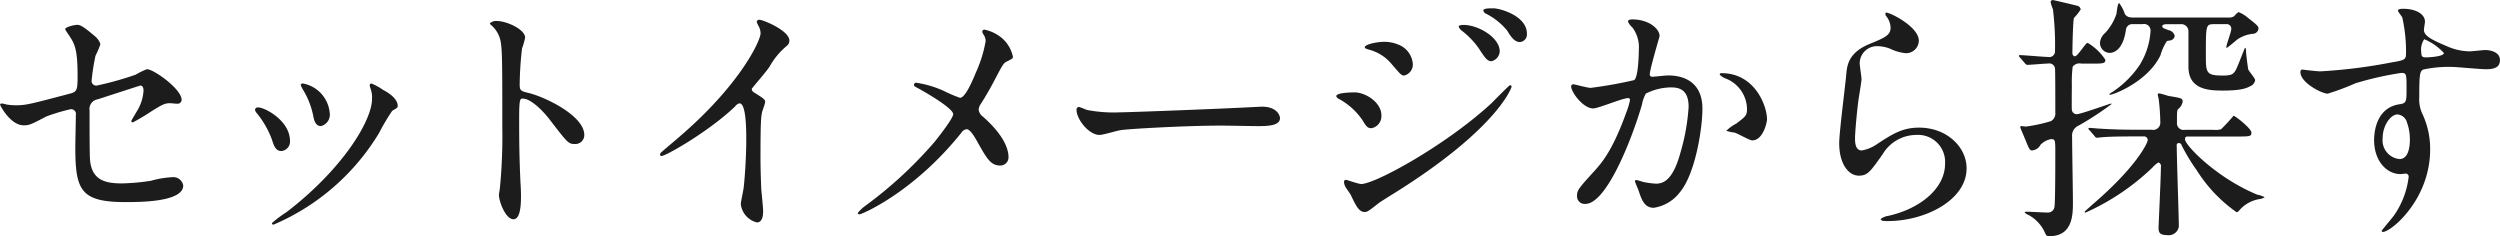<svg xmlns="http://www.w3.org/2000/svg" width="308.312" height="29.125" viewBox="0 0 308.312 29.125">
  <defs>
    <style>
      .cls-1 {
        fill: #1c1c1c;
        fill-rule: evenodd;
      }
    </style>
  </defs>
  <path id="_01_h00.svg" data-name="01_h00.svg" class="cls-1" d="M485.64,571.017a0.175,0.175,0,0,0-.192.128c0,0.128,1.28,2.56,2.911,2.56,0.7,0,.9-0.1,2.784-1.088a23.323,23.323,0,0,1,3.008-.9,0.6,0.6,0,0,1,.64.736c0,0.544-.064,3.328-0.064,3.968,0,5.311.672,6.751,6.208,6.751,1.727,0,7.1,0,7.1-2.048a1.24,1.24,0,0,0-1.344-1.024,12.057,12.057,0,0,0-2.656.448,27.142,27.142,0,0,1-3.519.32c-1.92,0-3.712-.288-3.968-2.815-0.064-.608-0.064-3.488-0.064-6.176a1.2,1.2,0,0,1,.992-1.376c0.416-.128,5.215-1.7,5.279-1.7,0.352,0,.384.448,0.384,0.64a5.484,5.484,0,0,1-.9,2.656c-0.064.128-.607,1.024-0.607,1.056a0.184,0.184,0,0,0,.191.192,26.591,26.591,0,0,0,2.4-1.44c1.152-.7,1.5-0.928,2.176-0.928,0.128,0,.736.064,0.864,0.064a0.5,0.5,0,0,0,.576-0.48c0-1.312-3.424-3.776-4.288-3.776a9.074,9.074,0,0,0-1.376.672,38.724,38.724,0,0,1-4.8,1.344,0.565,0.565,0,0,1-.64-0.608,26.742,26.742,0,0,1,.48-3.072,9.713,9.713,0,0,0,.608-1.439,2.235,2.235,0,0,0-.672-0.96c-1.472-1.248-1.824-1.408-2.208-1.408-0.288,0-1.472.256-1.472,0.544a6.374,6.374,0,0,0,.384.608c0.768,1.152,1.152,1.7,1.152,5.151,0,1.7-.064,1.952-0.928,2.176-4.864,1.28-5.408,1.44-6.687,1.44a7.1,7.1,0,0,1-1.184-.1A1.87,1.87,0,0,0,485.64,571.017Zm45.678-.576c0,2.752-3.743,8.767-10.559,13.983a13.666,13.666,0,0,0-1.792,1.344,0.206,0.206,0,0,0,.192.192,28.017,28.017,0,0,0,13.023-11.3,26.087,26.087,0,0,1,1.632-2.752c0.544-.32.672-0.352,0.672-0.608,0-.928-1.28-1.7-1.792-1.952a7.12,7.12,0,0,0-1.44-.8,0.217,0.217,0,0,0-.224.224,2.04,2.04,0,0,0,.064.288A3.245,3.245,0,0,1,531.318,570.441ZM517.3,571.5a0.35,0.35,0,0,0-.416.288,0.863,0.863,0,0,0,.224.416,11.446,11.446,0,0,1,1.856,3.232c0.224,0.7.448,1.44,1.152,1.44a1.164,1.164,0,0,0,1.088-1.216C521.207,573.1,518.071,571.5,517.3,571.5Zm5.536-2.944a0.259,0.259,0,0,0-.32.16,3.616,3.616,0,0,0,.352.7,10.044,10.044,0,0,1,1.184,3.04c0.1,0.544.256,1.344,0.96,1.344a1.448,1.448,0,0,0,1.088-1.632A4.055,4.055,0,0,0,522.839,568.553Zm23.011-7.423,0.064,0.128A3.55,3.55,0,0,1,547,562.73c0.384,1.024.384,2.047,0.384,11.2a66.214,66.214,0,0,1-.288,7.423c0,0.128-.128.8-0.128,0.928,0,0.832.832,3.008,1.792,3.008,0.928,0,.928-2.112.928-2.912,0-.48-0.032-1.28-0.064-1.632-0.128-2.879-.16-4.575-0.16-7.967,0-2.368.128-2.368,0.448-2.368,0.992,0,2.5,1.5,3.392,2.688,2.144,2.784,2.24,2.912,3.04,2.912a1.1,1.1,0,0,0,1.152-1.12c0-2.4-4.96-4.736-6.912-5.184-0.928-.224-1.056-0.32-1.056-1.024a41.472,41.472,0,0,1,.288-4.447,9.273,9.273,0,0,0,.384-1.344c0-1.024-2.3-2.048-3.456-2.048A1.123,1.123,0,0,0,545.85,561.13Zm32.3,8.063c0.608-.768,1.631-1.92,2.175-2.688a9.117,9.117,0,0,1,2.176-2.623,0.807,0.807,0,0,0,.288-0.64c0-1.216-3.232-2.56-3.711-2.56a0.316,0.316,0,0,0-.32.256,3.556,3.556,0,0,0,.224.512,1.81,1.81,0,0,1,.256.9c0,0.9-2.5,6.335-10.048,12.8-0.512.448-1.408,1.184-2.24,1.92a0.291,0.291,0,0,0-.1.224,0.162,0.162,0,0,0,.16.192c0.576,0,5.952-3.1,9.088-6.112a0.931,0.931,0,0,1,.544-0.384c0.832,0,.832,3.36.832,4.512,0,1.7-.128,4.159-0.32,5.887-0.032.32-.352,1.728-0.352,2.048a2.633,2.633,0,0,0,1.984,2.24c0.767,0,.767-1.088.767-1.408,0-.416-0.192-2.272-0.224-2.656-0.063-1.248-.1-2.976-0.1-3.839,0-4.416.063-5.088,0.191-5.664,0.032-.192.384-1.088,0.384-1.28,0-.288-0.128-0.416-1.375-1.184A0.517,0.517,0,0,1,578.148,569.193Zm20.3-.736a0.245,0.245,0,0,0-.288.256c0,0.16.064,0.192,0.672,0.512,1.216,0.672,4.16,2.432,4.16,3.1,0,0.48-1.536,2.464-2.3,3.424a51.368,51.368,0,0,1-8.48,7.839,4.789,4.789,0,0,0-.991.928,0.188,0.188,0,0,0,.224.16c0.287,0,6.687-2.72,12.543-10.047a0.921,0.921,0,0,1,.672-0.448c0.448,0,1.055,1.088,1.375,1.664,1.12,1.984,1.6,2.815,2.752,2.815a1,1,0,0,0,1.024-1.055c0-.8-0.384-2.528-3.136-4.96a1.273,1.273,0,0,1-.544-0.864,1.468,1.468,0,0,1,.32-0.8c0.672-1.056,1.28-2.144,1.824-3.2,0.832-1.568.928-1.728,1.28-1.92,0.7-.352.8-0.384,0.8-0.64a4.2,4.2,0,0,0-1.376-2.3,4.988,4.988,0,0,0-2.144-1.024,0.261,0.261,0,0,0-.256.288,1.368,1.368,0,0,0,.192.384,1.424,1.424,0,0,1,.224.736,15.769,15.769,0,0,1-1.184,3.839c-0.384.928-1.311,3.168-1.983,3.168a17.341,17.341,0,0,1-2.016-.864A12.859,12.859,0,0,0,598.452,568.457Zm25,3.648a17.426,17.426,0,0,1-3.9-.288c-0.16-.032-0.928-0.384-1.088-0.384a0.338,0.338,0,0,0-.256.384c0,1.088,1.472,3.072,2.848,3.072,0.384,0,2.112-.512,2.5-0.576,0.767-.16,8.1-0.576,12.511-0.576,0.64,0,3.839.064,4.575,0.064,1.344,0,2.656-.1,2.656-0.992,0-.224-0.288-1.408-2.24-1.408-0.16,0-.512.032-0.7,0.032C635.674,571.689,624.506,572.105,623.451,572.105Zm29.024-2.464c-0.192,0-2.24,0-2.24.48a0.624,0.624,0,0,0,.32.32,8.3,8.3,0,0,1,2.912,2.624c0.479,0.8.639,0.992,1.119,0.992a1.513,1.513,0,0,0,1.216-1.6C655.8,570.889,653.85,569.641,652.475,569.641Zm5.343-5.919a4.4,4.4,0,0,0-1.632-.32c-0.96,0-2.431.32-2.431,0.672,0,0.128.031,0.128,0.479,0.287a5.412,5.412,0,0,1,2.784,1.728c1.12,1.312,1.248,1.472,1.6,1.472a1.4,1.4,0,0,0,1.056-1.5A2.8,2.8,0,0,0,657.818,563.722Zm-4.1,20.67c0.351,0,.479-0.1,1.663-1.024,0.256-.192.384-0.288,2.336-1.5,12.543-7.9,14.143-12.863,14.143-12.927a0.2,0.2,0,0,0-.192-0.192c-0.1,0-1.952,1.888-2.3,2.24-5.631,5.184-14.335,9.951-16.062,9.951-0.32,0-1.76-.512-1.856-0.512a0.234,0.234,0,0,0-.256.256,1.3,1.3,0,0,0,.16.576c0.064,0.16.576,0.832,0.672,1.024C652.667,583.656,653.051,584.392,653.723,584.392Zm15.87-25.118c-0.576,0-1.216,0-1.216.288a0.561,0.561,0,0,0,.352.384,8.03,8.03,0,0,1,2.592,2.08c0.448,0.736.9,1.408,1.568,1.408a0.942,0.942,0,0,0,.864-1.024C673.753,560.2,670.425,559.274,669.593,559.274Zm-3.679,2.048c-0.192,0-.576.032-0.576,0.224a1.231,1.231,0,0,0,.416.512A9.936,9.936,0,0,1,667.8,564.2c0.8,1.247,1.088,1.6,1.568,1.6a1.314,1.314,0,0,0,1.024-1.216C670.393,562.89,667.769,561.322,665.914,561.322Zm16.007,10.3c0.64,0,3.616-1.28,4.32-1.28a0.223,0.223,0,0,1,.224.256,8.6,8.6,0,0,1-.448,1.5c-1.728,4.8-3.072,6.271-3.936,7.231-1.92,2.112-2.144,2.368-2.144,3.04a0.941,0.941,0,0,0,1.024,1.024c2.592,0,5.7-7.871,6.976-12.223a4.4,4.4,0,0,1,.48-1.376,6.951,6.951,0,0,1,3.071-.768c0.928,0,2.208.16,2.208,2.4A25.441,25.441,0,0,1,692.7,577c-0.928,3.455-2.112,3.9-3.039,3.9a10.141,10.141,0,0,1-1.632-.224,5.838,5.838,0,0,0-.8-0.224,0.151,0.151,0,0,0-.16.16c0,0.064.352,0.9,0.416,1.056,0.352,1.024.672,2.208,1.888,2.208a4.962,4.962,0,0,0,3.263-1.952c1.856-2.24,2.752-7.743,2.752-10.271,0-2.944-1.856-4.1-4.256-4.1-0.256,0-1.727.16-1.887,0.16a0.291,0.291,0,0,1-.352-0.288c0-.608,1.216-4.671,1.216-4.735,0-.832-1.248-2.048-3.392-2.048-0.128,0-.512.032-0.512,0.256a1.969,1.969,0,0,0,.544.736,4.049,4.049,0,0,1,.8,2.719c0,0.16-.032,3.392-0.576,3.776a53.514,53.514,0,0,1-5.376.96c-0.352,0-2.016-.448-2.112-0.448a0.282,0.282,0,0,0-.288.256C679.2,569.609,680.673,571.625,681.921,571.625Zm21.439,1.312c0-1.632-1.5-5.664-5.6-5.664a0.177,0.177,0,0,0-.224.192,1.977,1.977,0,0,0,.768.48,4.115,4.115,0,0,1,2.592,3.68c0,0.864-.128.96-1.312,1.856a5.7,5.7,0,0,0-1.248.9,5.544,5.544,0,0,0,1.024.224c0.384,0.1,1.856.96,2.176,0.96C702.88,575.561,703.36,573.321,703.36,572.937Zm14.634-13.119a0.411,0.411,0,0,0,.064.416,2.357,2.357,0,0,1,.544,1.44c0,0.928-.768,1.248-2.56,1.984-2.688,1.087-2.815,2.719-2.911,3.839-0.1,1.184-.864,7.072-0.864,8.416,0,2.463,1.087,4,2.431,4,1.088,0,1.44-.544,2.912-2.623a4.86,4.86,0,0,1,4.16-2.4,3.337,3.337,0,0,1,3.552,3.551c0,3.008-3.008,5.536-7.008,6.432a1.931,1.931,0,0,0-.928.384c0,0.256.448,0.256,0.864,0.256,4.64,0,9.727-2.592,9.727-6.5,0-2.623-2.431-5.023-5.855-5.023-2.048,0-3.264.768-5.216,2.048a4.708,4.708,0,0,1-1.856.768c-0.8,0-.832-0.992-0.832-1.472,0-.8.256-3.52,0.416-4.7,0.064-.448.384-2.336,0.384-2.624s-0.224-1.664-.224-1.952a2.13,2.13,0,0,1,2.272-2.111,4.38,4.38,0,0,1,1.5.32,5.809,5.809,0,0,0,1.888.543,1.572,1.572,0,0,0,1.632-1.535C722.09,561.482,718.218,559.626,717.994,559.818Zm30.3,0.576a0.92,0.92,0,0,1-.8-0.416,4.423,4.423,0,0,0-.7-1.344c-0.224,0-.288,1.184-0.352,1.376a6.41,6.41,0,0,1-1.376,2.3,1.775,1.775,0,0,0-.64,1.248,1.23,1.23,0,0,0,1.184,1.215c0.32,0,1.632-.128,2.016-2.847a0.775,0.775,0,0,1,.8-0.7h1.248a0.813,0.813,0,0,1,.992.8,8.972,8.972,0,0,1-1.376,4.287,12.163,12.163,0,0,1-3.36,3.3,1.145,1.145,0,0,0-.352.256,0.108,0.108,0,0,0,.1.064c0.416,0,4.64-1.6,6.207-4.864a6.373,6.373,0,0,1,.8-1.759c0.1-.032.448-0.064,0.512-0.1a0.654,0.654,0,0,0,.448-0.544,0.971,0.971,0,0,0-.768-0.7c-0.576-.224-0.768-0.256-0.768-0.48,0-.256.416-0.256,0.768-0.256h1.5a0.882,0.882,0,0,1,.96.928v4.319c0,2.784,2.4,2.944,4.256,2.944,2.3,0,2.944-.32,3.3-0.512a1,1,0,0,0,.672-0.768c0-.256-0.832-1.152-0.864-1.376-0.128-.8-0.256-1.984-0.256-2.048,0-.479-0.064-0.575-0.128-0.575-0.032,0-.672,1.663-0.768,1.887-0.544,1.344-.64,1.536-1.984,1.536-2.08,0-2.08-.352-2.08-2.592,0-3.679,0-3.743,1.056-3.743h1.44a0.558,0.558,0,0,1,.64.576c0,0.384-.608,1.92-0.608,2.24,0,0.064,0,.1.064,0.1s1.088-.864,1.28-1.024a4.082,4.082,0,0,1,1.92-.7,0.725,0.725,0,0,0,.7-0.64c0-.288-0.128-0.416-1.312-1.344a4.136,4.136,0,0,0-1.152-.7,2.663,2.663,0,0,0-.544.512,1.141,1.141,0,0,1-.7.16H748.292Zm1.472,14.687a0.445,0.445,0,0,1,.544.48c0,0.256-1.28,3.2-6.912,8-0.1.1-.864,0.768-0.864,0.8a0.113,0.113,0,0,0,.128.1,28.957,28.957,0,0,0,8.224-5.536,3.643,3.643,0,0,1,.735-0.64,0.458,0.458,0,0,1,.32.544c0,1.184-.288,7.168-0.288,7.456,0,0.48,0,.96,1.056.96a1.271,1.271,0,0,0,1.44-1.024c0-1.44-.256-8.415-0.256-9.983a0.276,0.276,0,0,1,.256-0.352,0.383,0.383,0,0,1,.352.288,23.044,23.044,0,0,0,1.856,3.071,17.963,17.963,0,0,0,4.928,5.184,0.576,0.576,0,0,0,.288-0.192,4.147,4.147,0,0,1,2.56-1.44,1.509,1.509,0,0,0,.608-0.224,3.143,3.143,0,0,0-.928-0.32c-5.088-2.112-8.9-6.111-8.9-6.815,0-.352.192-0.352,0.32-0.352h5.888c1.792,0,1.984,0,1.984-.48,0-.512-2.016-2.08-2.208-2.08a22.417,22.417,0,0,1-1.536,1.664,2.683,2.683,0,0,1-1.024.064h-3.392a0.828,0.828,0,0,1-1.024-.9c0-1.344,0-1.5.16-1.664a1.457,1.457,0,0,0,.544-0.9c0-.416-0.16-0.448-1.7-0.7-0.16-.032-1.024-0.32-1.216-0.32a0.149,0.149,0,0,0-.16.16c0,0.064.128,0.512,0.128,0.608a27.149,27.149,0,0,1,.192,2.848,0.887,0.887,0,0,1-1.087.864h-1.856c-1.5,0-2.816-.032-4.384-0.128-0.224,0-1.184-.1-1.408-0.1-0.1,0-.128.032-0.128,0.064a0.265,0.265,0,0,0,.128.224l0.64,0.736a0.342,0.342,0,0,0,.288.192c0.1,0,.544-0.064.672-0.064,0.288-.032,1.216-0.1,4.032-0.1h0.992Zm-14.591-9.024a0.448,0.448,0,0,0,.288.192c0.384,0,2.143-.16,2.559-0.16a0.708,0.708,0,0,1,.864.7c0.032,0.448.032,4.448,0.032,5.344a1.065,1.065,0,0,1-.544,1.056,18.661,18.661,0,0,1-3.1.672c-0.1,0-.48-0.064-0.576-0.064-0.064,0-.1.064-0.1,0.16,0,0.064.352,0.864,0.736,1.792,0.384,0.96.48,1.056,0.736,1.056a1.313,1.313,0,0,0,1.024-.7,2.4,2.4,0,0,1,1.311-.7c0.512,0,.512.16,0.512,1.664,0,0.928,0,6.111-.1,6.655a0.8,0.8,0,0,1-.864.736c-0.383,0-2.175-.1-2.559-0.1-0.1,0-.256,0-0.256.1a1.562,1.562,0,0,0,.512.32,4.654,4.654,0,0,1,1.92,2.016c0.255,0.576.287,0.576,0.639,0.576,2.88,0,2.88-2.72,2.88-4.16,0-1.28-.1-6.847-0.1-8.127a1.328,1.328,0,0,1,.8-1.344,37.656,37.656,0,0,0,4.064-2.656,0.063,0.063,0,0,0-.064-0.064c-0.128,0-3.744,1.312-4.224,1.312a0.609,0.609,0,0,1-.608-0.544c-0.032-.448,0-2.624,0-3.1a15.574,15.574,0,0,1,.1-2.208,1.048,1.048,0,0,1,1.088-.384h0.96c1.76,0,1.984,0,1.984-.48a6.707,6.707,0,0,0-2.176-2.079c-0.288,0-1.216,1.663-1.6,1.663a0.4,0.4,0,0,1-.288-0.416c0-.575.064-3.967,0.192-4.319a6.72,6.72,0,0,0,.832-1.056,0.541,0.541,0,0,0-.416-0.448c-0.384-.1-2.912-0.7-2.976-0.7a0.272,0.272,0,0,0-.32.224,4.188,4.188,0,0,0,.288.9,36.252,36.252,0,0,1,.256,5.119,0.712,0.712,0,0,1-.864.768c-0.512,0-2.911-.224-3.487-0.224a0.08,0.08,0,0,0-.1.064,0.3,0.3,0,0,0,.128.224Zm34.131,0.768a0.353,0.353,0,0,0-.16.32c0,1.312,2.656,2.656,3.36,2.656a29.8,29.8,0,0,0,3.423-1.28,39.635,39.635,0,0,1,5.664-1.28c0.64,0,.64.192,0.64,1.92,0,1.632,0,1.824-.9,1.952-3.1.48-3.1,4-3.1,4.416,0,2.56,1.536,4.191,3.264,4.191,0.1,0,.576-0.064.672-0.064a0.374,0.374,0,0,1,.32.448,10.409,10.409,0,0,1-1.792,4.7c-0.224.32-1.536,1.856-1.536,1.92a0.143,0.143,0,0,0,.16.128c0.992,0,5.824-3.968,5.824-10.175a10.144,10.144,0,0,0-.928-4.32,4.179,4.179,0,0,1-.416-2.08c0-2.816.064-3.264,0.512-3.456a14.92,14.92,0,0,1,3.455-.32c0.608,0,3.584.288,4.256,0.288,1.12,0,1.728-.288,1.728-1.12,0-1.12-1.408-1.248-1.824-1.248-0.256,0-1.6.16-1.92,0.16a7.032,7.032,0,0,1-2.816-.639c-1.887-.8-2.815-1.28-2.815-2.016,0-.16.128-0.832,0.128-0.992,0-1.024-1.248-1.6-2.656-1.6-0.192,0-.672,0-0.672.224,0,0.16.512,0.736,0.544,0.9a19.11,19.11,0,0,1,.448,4.351c0,0.832-.192.864-1.856,1.152a64.684,64.684,0,0,1-8.7,1.088C771.16,567.049,769.624,566.857,769.3,566.825Zm15.1-3.743a6.936,6.936,0,0,1,2.432,1.7c0,0.48-2.08.544-2.208,0.544-0.448,0-.576-0.1-0.576-0.608A2.281,2.281,0,0,1,784.407,563.082Zm-2.176,10.111a6.222,6.222,0,0,1,.416,2.24c0,0.512-.032,2.432-1.28,2.432a2.319,2.319,0,0,1-2.08-2.56c0-1.632,1.024-2.944,1.824-2.944A1.352,1.352,0,0,1,782.231,573.193Z" transform="translate(-485.438 -558.25)"/>
</svg>
